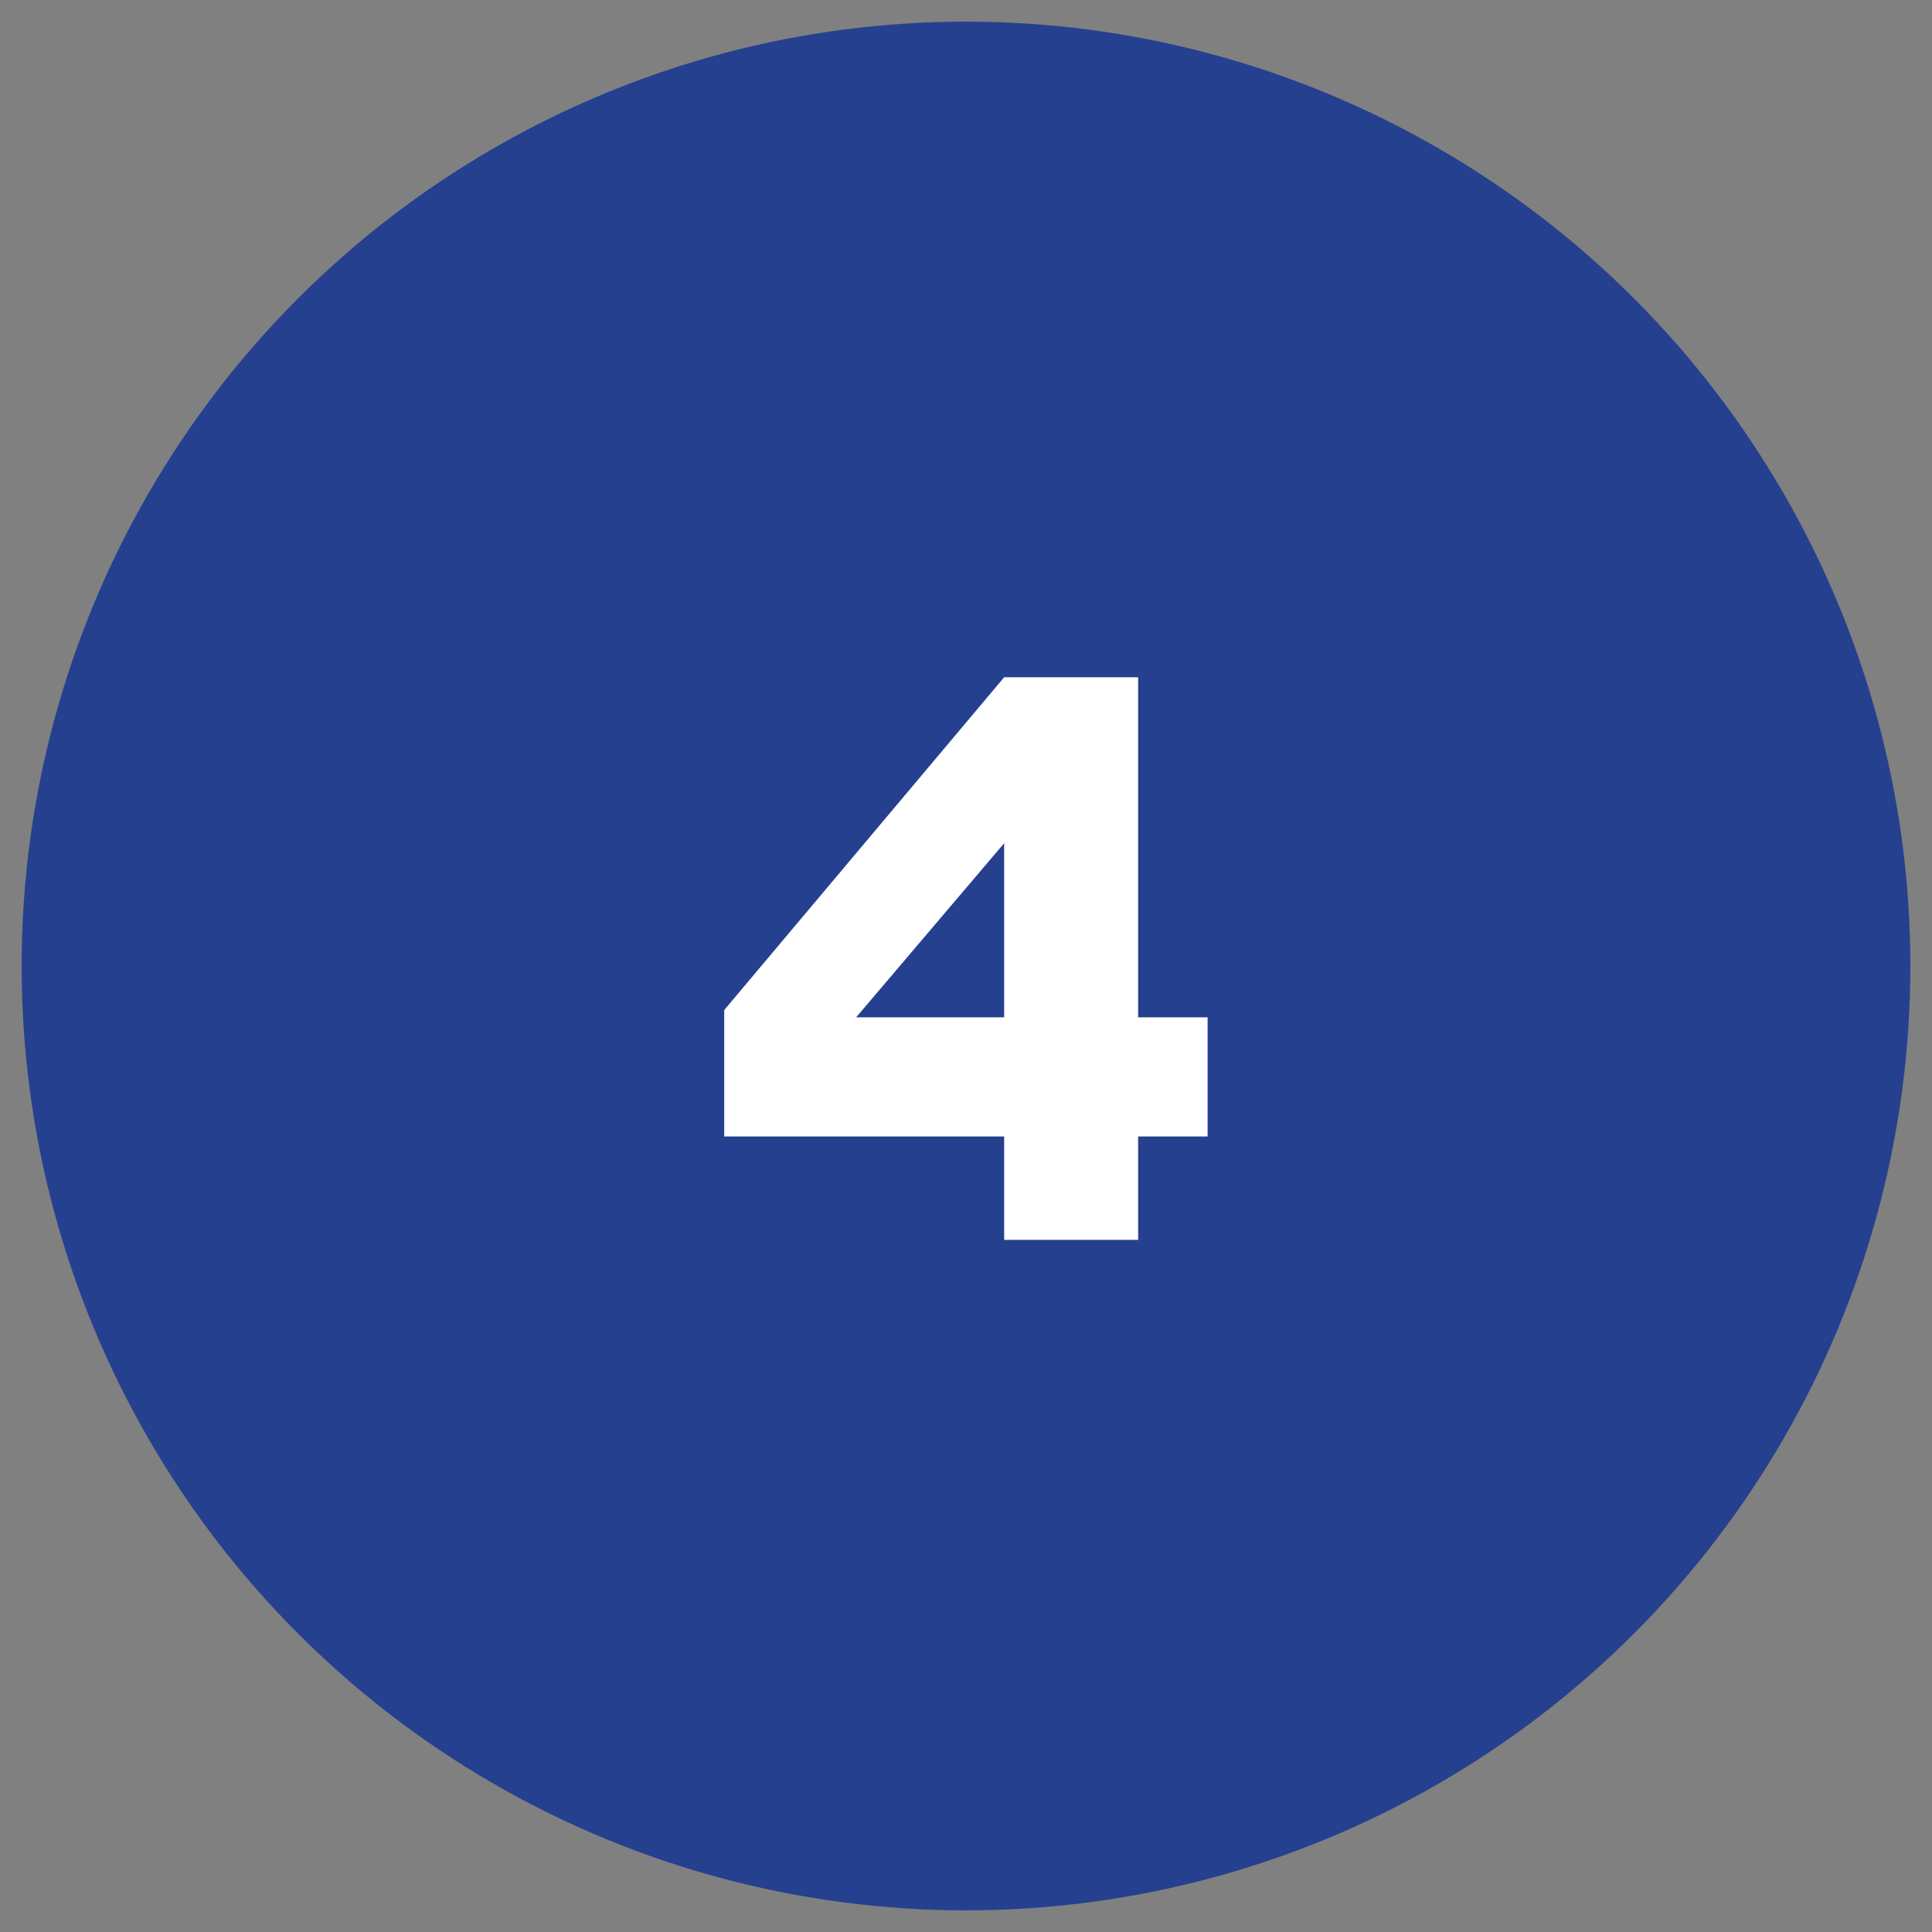<svg viewBox="0 0 200 200" xmlns="http://www.w3.org/2000/svg" data-name="Layer 1" id="Layer_1">
  <rect x="0" y="0" width="200" height="200" fill="#808080" stroke="none"/>
  <circle style="fill: #25408f;" r="97.76" cy="100" cx="100"></circle>
  <path style="fill: #fff;" d="M103.95,117.65h-28.98v-13.09l28.98-34.45h13.87v35.2h7.19v12.34h-7.19v10.7h-13.87v-10.7ZM103.95,105.31v-18.02l-15.32,18.02h15.32Z"></path>
</svg>